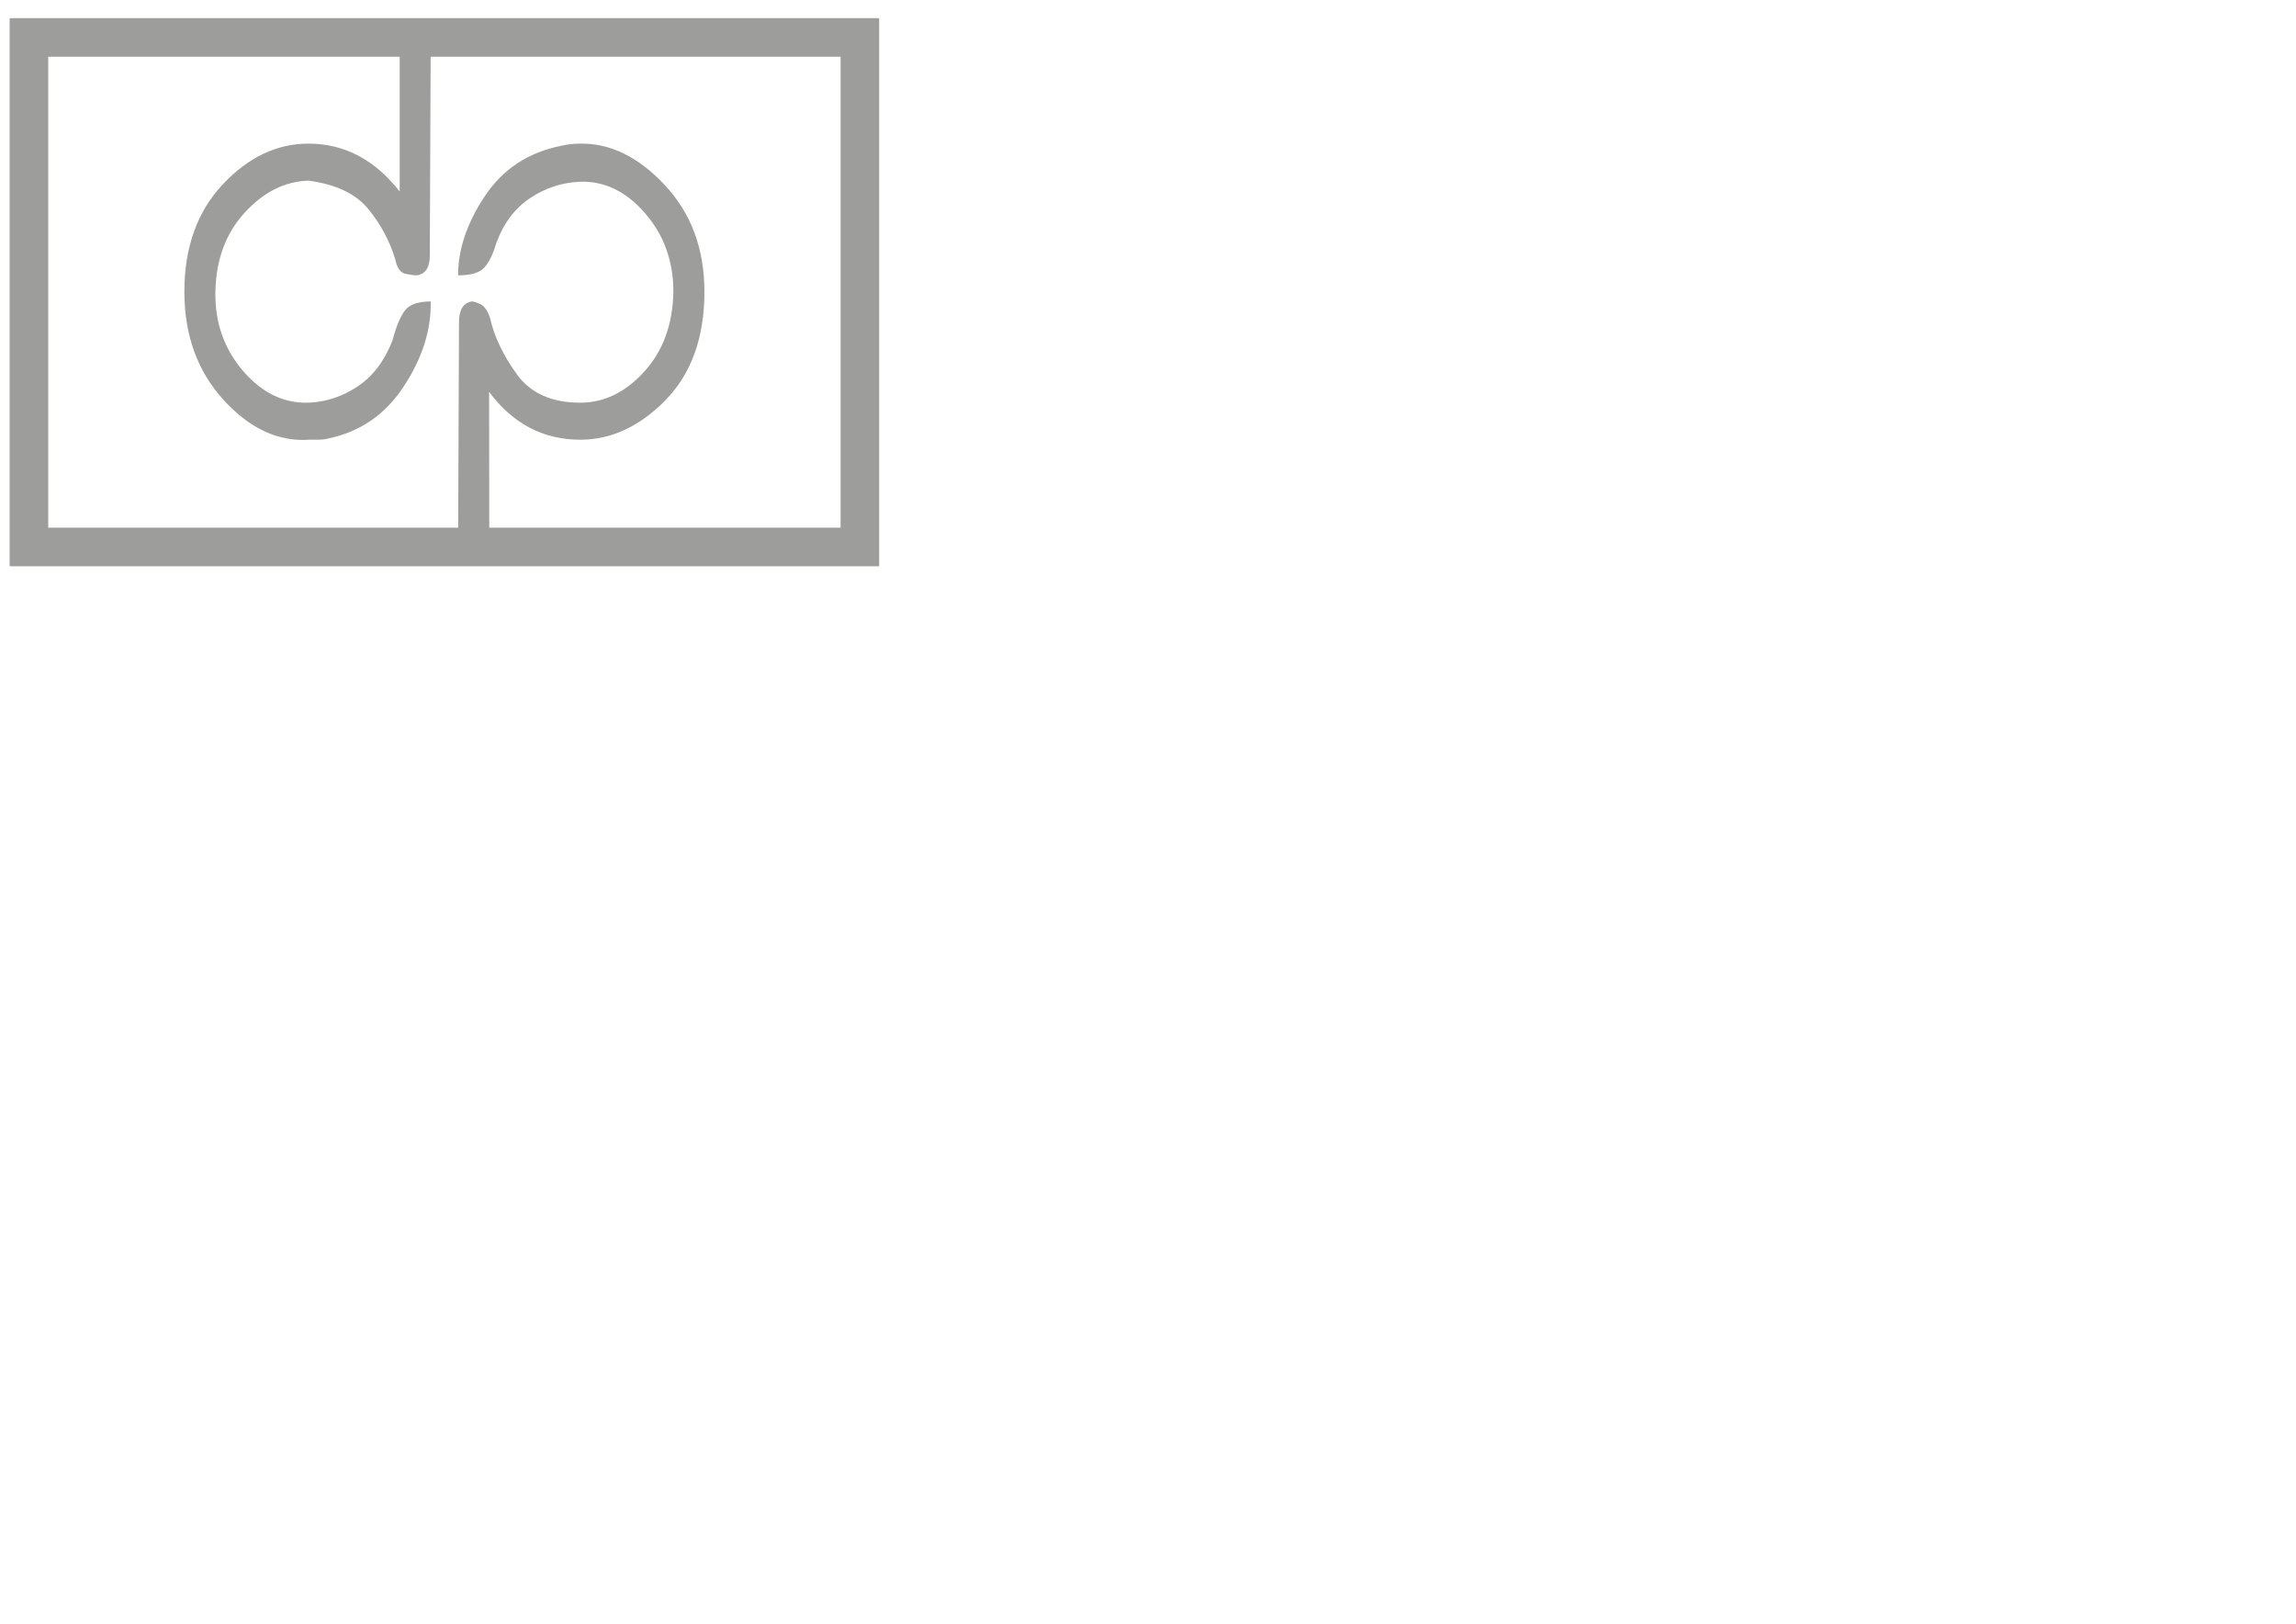 <?xml version="1.0" encoding="utf-8"?>
<!-- Generator: Adobe Illustrator 15.1.0, SVG Export Plug-In . SVG Version: 6.00 Build 0)  -->
<!DOCTYPE svg PUBLIC "-//W3C//DTD SVG 1.1//EN" "http://www.w3.org/Graphics/SVG/1.1/DTD/svg11.dtd">
<svg version="1.1" xmlns="http://www.w3.org/2000/svg" xmlns:xlink="http://www.w3.org/1999/xlink" x="0px" y="0px"
	 width="1190.55px" height="841.89px" viewBox="0 0 1190.55 841.89" enable-background="new 0 0 1190.55 841.89"
	 xml:space="preserve">
<g id="Laag_1">
	
		<rect x="15" y="19.417" fill="none" stroke="#9D9D9C" stroke-width="20" stroke-miterlimit="10" width="430.873" height="264.156"/>
</g>
<g id="Laag_2">
	<g>
		<path fill="#9D9D9C" d="M223.354,16.059l-0.487,116.532c0,6.022-2.21,9.408-6.623,10.158c-1.582,0-3.63-0.283-6.15-0.847
			c-2.528-0.564-4.257-3.104-5.203-7.618c-2.84-9.4-7.497-18.059-13.957-25.959c-6.468-7.901-16.795-12.785-30.987-14.673
			c-12.3,0.38-23.343,5.926-33.115,16.648c-9.779,10.722-14.829,24.363-15.139,40.913c-0.317,15.801,4.413,29.442,14.193,40.914
			c9.772,11.48,21.125,17.027,34.061,16.648c9.144-0.37,17.659-3.192,25.547-8.465c7.88-5.265,13.875-13.165,17.978-23.702
			c1.892-7.143,4.021-12.318,6.387-15.519c2.364-3.192,6.859-4.797,13.482-4.797c0.311,14.672-4.339,29.345-13.956,44.017
			c-9.624,14.672-22.789,23.701-39.502,27.087c-1.264,0.379-2.92,0.564-4.968,0.564c-2.055,0-3.547,0-4.493,0
			c-16.085,1.128-30.914-5.731-44.47-20.598c-13.565-14.857-20.343-33.577-20.343-56.15c0-22.943,6.624-41.478,19.87-55.586
			c13.246-14.108,28.067-21.162,44.469-21.162c18.605,0,34.373,8.28,47.308,24.83V15.871"/>
		<path fill="#9D9D9C" d="M237.531,287.162l0.474-120.148c0-6.393,2.202-9.964,6.623-10.722c0.946,0,2.439,0.476,4.494,1.411
			c2.047,0.943,3.703,3.298,4.967,7.054c2.203,9.787,6.859,19.565,13.956,29.345c7.096,9.788,18.051,14.672,32.879,14.672
			c12.3,0,23.336-5.361,33.116-16.083c9.772-10.723,14.821-24.548,15.138-41.479c0-15.801-4.894-29.345-14.665-40.631
			c-9.78-11.287-20.978-16.735-33.589-16.365c-9.461,0.379-18.139,3.201-26.019,8.465c-7.887,5.273-13.719,12.979-17.504,23.138
			c-1.893,6.401-4.103,10.819-6.624,13.261c-2.528,2.451-6.94,3.668-13.247,3.668c0-13.544,4.651-27.273,13.957-41.196
			c9.299-13.914,22.472-22.573,39.502-25.959c3.149-0.75,6.305-1.128,9.462-1.128c15.767-0.37,30.513,6.772,44.233,21.444
			c13.719,14.672,20.578,33.111,20.578,55.304c0,23.702-6.704,42.422-20.105,56.15c-13.409,13.738-28.147,20.598-44.233,20.598
			c-19.24,0-35.007-8.271-47.307-24.83l0.108,84.031"/>
	</g>
</g>
</svg>

